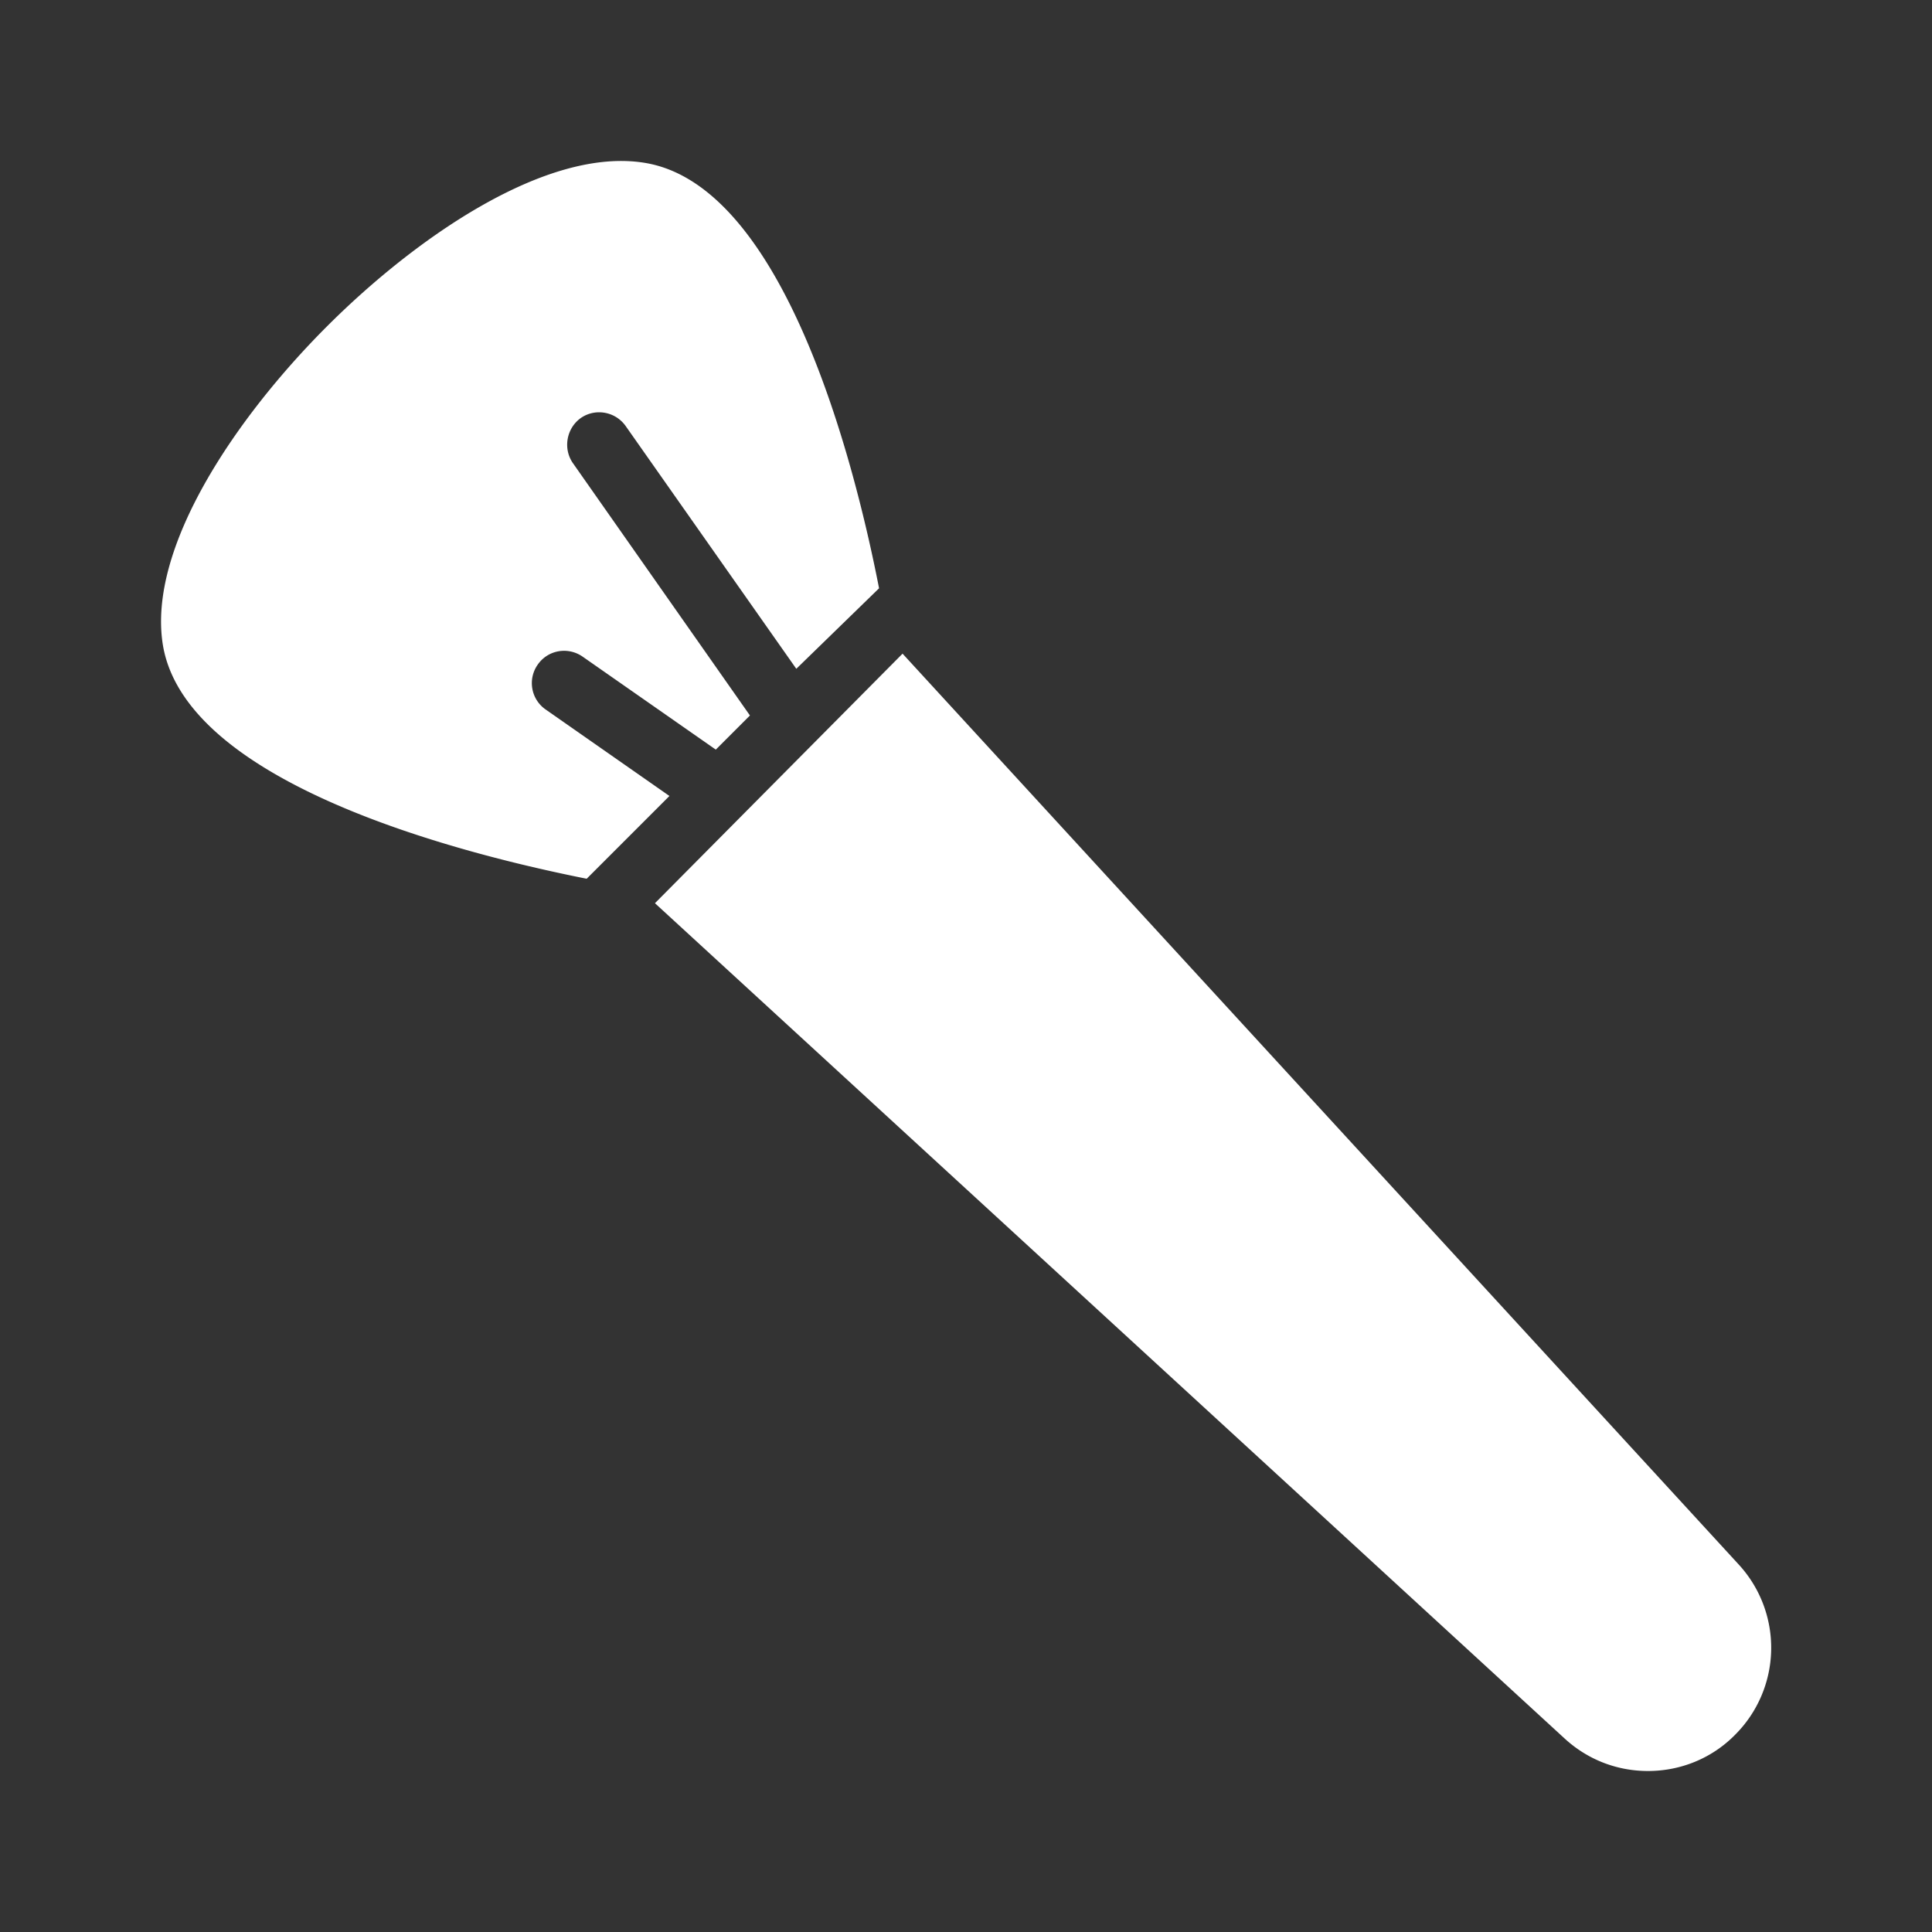 <svg xmlns="http://www.w3.org/2000/svg" version="1.1" xmlns:xlink="http://www.w3.org/1999/xlink" width="512" height="512" x="0" y="0" viewBox="0 0 60 60" style="enable-background:new 0 0 512 512" xml:space="preserve" class=""><rect x="0" y="0" width="60" height="60" fill="#333333" stroke="none"/><g><path d="M53.88 53.88c-.74.75-1.72 1.12-2.7 1.12-.93 0-1.85-.33-2.59-1.01L20.34 28.05l7.69-7.75L54 48.59a3.818 3.818 0 0 1-.12 5.29zM16.94 22.03a.996.996 0 0 1-.24-1.39c.32-.46.94-.56 1.39-.25l4.14 2.89 1.06-1.06-5.5-7.84c-.31-.45-.2-1.08.25-1.4.45-.31 1.07-.2 1.39.25l5.3 7.54 2.57-2.5c-.77-3.95-2.95-12.49-7.26-13.21-3.04-.51-7.1 2.29-9.89 5.08S4.56 17 5.06 20.04c.72 4.29 9.19 6.46 13.16 7.25l2.57-2.57z" fill="#ffffff" opacity="1" data-original="#000000"></path></g></svg>